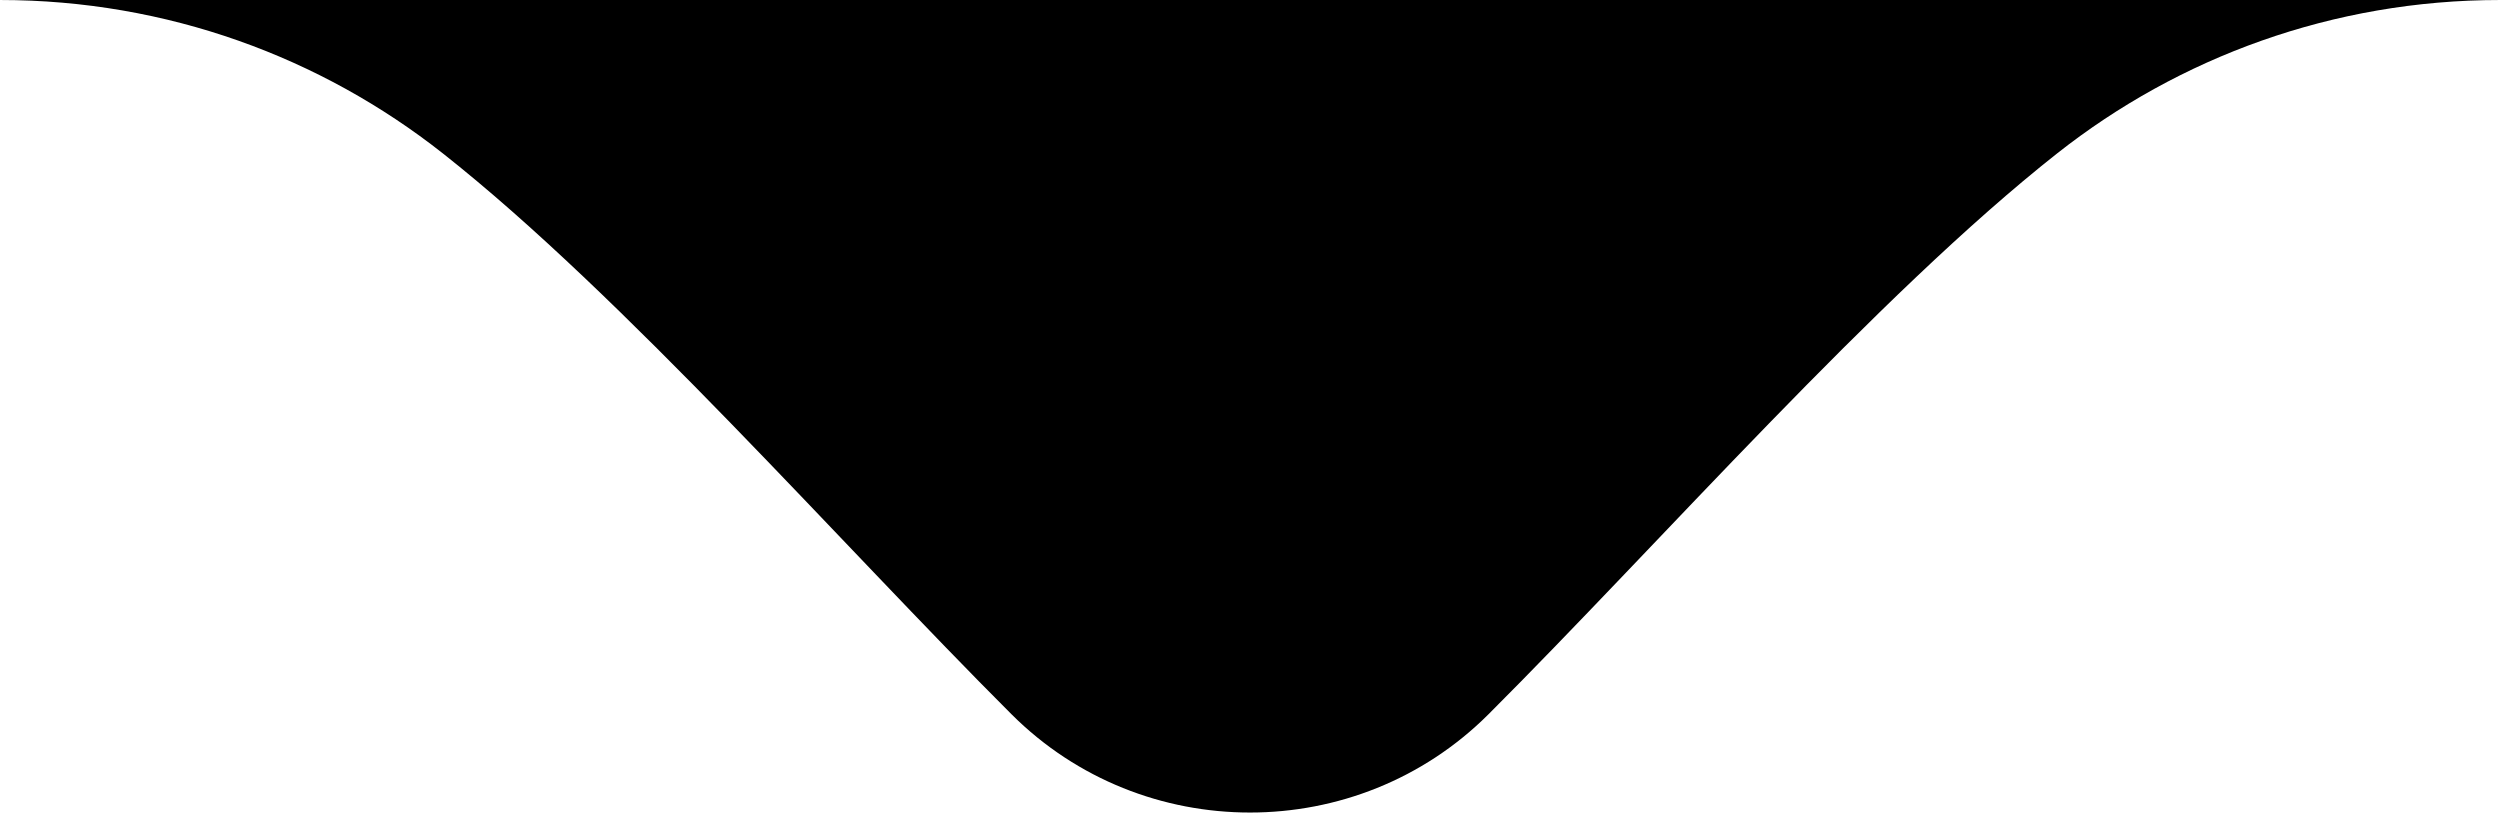<?xml version="1.0" encoding="UTF-8"?>
<!DOCTYPE svg PUBLIC "-//W3C//DTD SVG 1.1//EN" "http://www.w3.org/Graphics/SVG/1.1/DTD/svg11.dtd">
<!-- Creator: CorelDRAW -->
<svg xmlns="http://www.w3.org/2000/svg" xml:space="preserve" width="13.547mm" height="4.403mm" version="1.1" style="shape-rendering:geometricPrecision; text-rendering:geometricPrecision; image-rendering:optimizeQuality; fill-rule:evenodd; clip-rule:evenodd"
viewBox="0 0 1354.66 440.26"
 xmlns:xlink="http://www.w3.org/1999/xlink"
 xmlns:xodm="http://www.corel.com/coreldraw/odm/2003">
 <defs>
  <style type="text/css">
   <![CDATA[
    .fil0 {fill:black}
   ]]>
  </style>
 </defs>
 <g id="Camada_x0020_1">
  <path class="fil0" d="M-0.01 -0.01c451.56,0 903.12,0 1354.68,0 -90.6,0 -173.94,31.07 -239.91,83.07 -97.61,76.93 -215.75,211.63 -308.22,303.98 -35.53,35.48 -82.37,53.23 -129.21,53.23 -46.84,0 -93.68,-17.75 -129.21,-53.23 -92.47,-92.35 -210.61,-227.05 -308.22,-303.98 -65.97,-52 -149.31,-83.07 -239.91,-83.07z"/>
 </g>
</svg>
